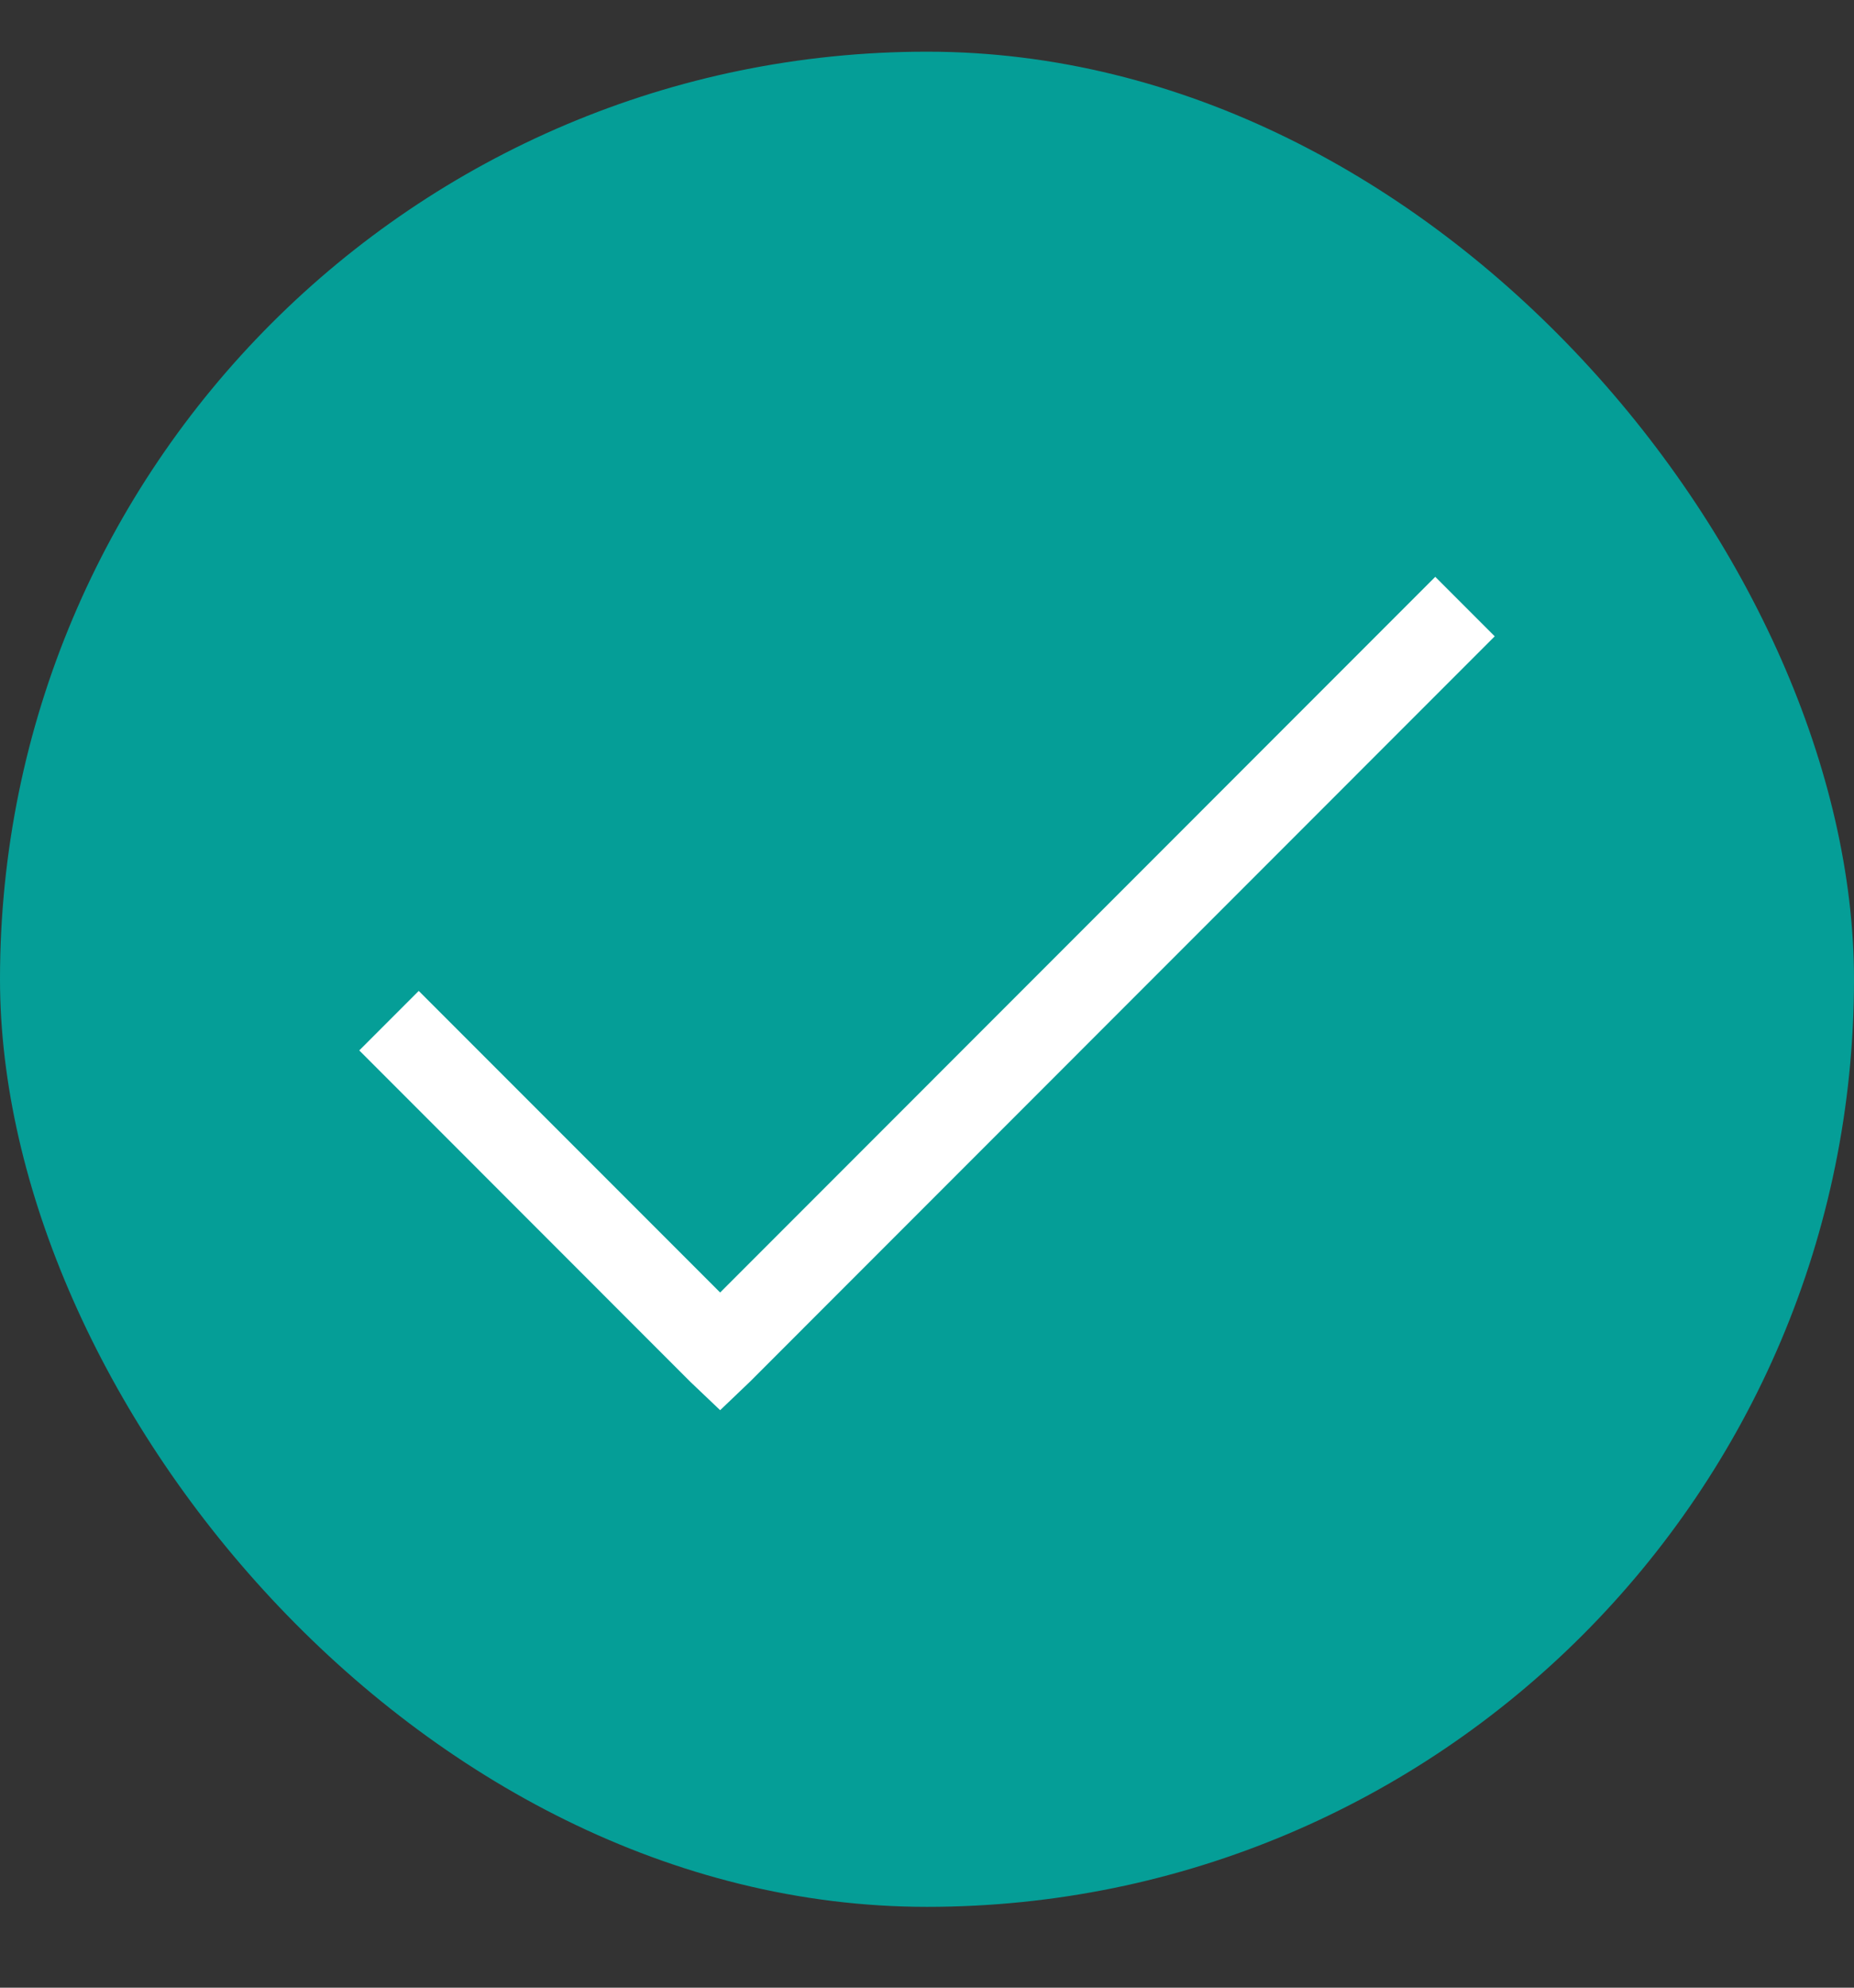 <svg xmlns="http://www.w3.org/2000/svg" width="14" height="15" viewBox="0 0 14 15" fill="none"><rect x="0" y="0" width="14" height="15" fill="#333333" stroke="none"/><rect y="0.39" width="14" height="14" rx="7" fill="#059E97"></rect><path d="M10.838 4.353L5.438 9.754L3.162 7.478L2.713 7.927L5.213 10.428L5.438 10.642L5.662 10.428L11.287 4.802L10.838 4.353Z" fill="white"></path></svg>